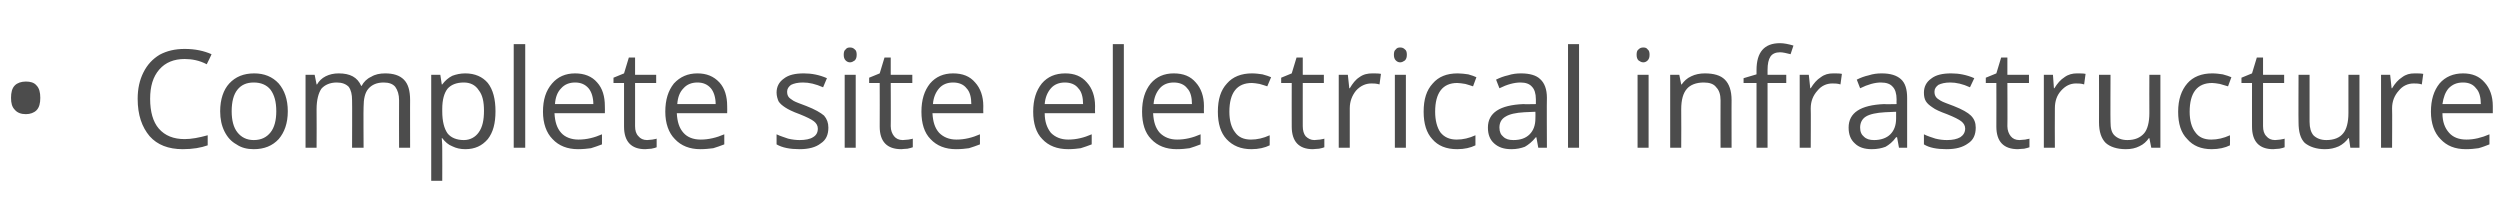 <?xml version="1.0" standalone="no"?><!DOCTYPE svg PUBLIC "-//W3C//DTD SVG 1.1//EN" "http://www.w3.org/Graphics/SVG/1.1/DTD/svg11.dtd"><svg xmlns="http://www.w3.org/2000/svg" version="1.1" width="521.2px" height="46.8px" viewBox="0 -9 521.2 46.8" style="top:-9px">  <desc>Complete site electrical infrastructure</desc>  <defs/>  <g id="Polygon80773">    <path d="M 2.3 11.4 C 2.3 10.3 2.5 9.4 3.1 8.8 C 3.6 8.3 4.4 8 5.4 8 C 6.3 8 7.1 8.2 7.6 8.8 C 8.2 9.4 8.4 10.3 8.4 11.4 C 8.4 12.5 8.2 13.4 7.6 14 C 7.1 14.5 6.3 14.8 5.4 14.8 C 4.4 14.8 3.6 14.5 3.1 13.9 C 2.5 13.3 2.3 12.5 2.3 11.4 Z M 43.1 4.4 C 41.6 3.6 40 3.3 38.5 3.3 C 36.3 3.3 34.5 4 33.2 5.5 C 31.9 7 31.3 9 31.3 11.6 C 31.3 14.3 31.9 16.4 33.1 17.8 C 34.4 19.3 36.2 20 38.5 20 C 39.9 20 41.5 19.7 43.3 19.2 C 43.3 19.2 43.3 21.3 43.3 21.3 C 41.9 21.8 40.2 22.1 38.1 22.1 C 35.1 22.1 32.8 21.2 31.2 19.4 C 29.6 17.5 28.7 15 28.7 11.6 C 28.7 9.5 29.1 7.7 29.9 6.1 C 30.7 4.5 31.8 3.3 33.3 2.4 C 34.8 1.6 36.5 1.2 38.5 1.2 C 40.7 1.2 42.5 1.6 44.1 2.3 C 44.13 2.34 43.1 4.4 43.1 4.4 C 43.1 4.4 43.13 4.37 43.1 4.4 Z M 60 14.2 C 60 16.7 59.3 18.6 58.1 20 C 56.8 21.4 55.1 22.1 52.9 22.1 C 51.5 22.1 50.3 21.8 49.3 21.1 C 48.2 20.5 47.4 19.6 46.8 18.4 C 46.2 17.2 45.9 15.8 45.9 14.2 C 45.9 11.7 46.6 9.7 47.8 8.4 C 49.1 7 50.8 6.3 53 6.3 C 55.1 6.3 56.8 7 58.1 8.4 C 59.3 9.8 60 11.7 60 14.2 Z M 48.3 14.2 C 48.3 16.1 48.7 17.6 49.5 18.6 C 50.3 19.6 51.4 20.2 52.9 20.2 C 54.5 20.2 55.6 19.6 56.4 18.6 C 57.2 17.6 57.6 16.1 57.6 14.2 C 57.6 12.2 57.2 10.8 56.4 9.7 C 55.6 8.7 54.4 8.2 52.9 8.2 C 51.4 8.2 50.3 8.7 49.5 9.7 C 48.7 10.7 48.3 12.2 48.3 14.2 Z M 83.2 21.8 C 83.2 21.8 83.17 11.88 83.2 11.9 C 83.2 10.7 82.9 9.8 82.4 9.1 C 81.9 8.5 81.1 8.2 80 8.2 C 78.5 8.2 77.5 8.7 76.8 9.5 C 76.1 10.3 75.8 11.6 75.8 13.3 C 75.75 13.29 75.8 21.8 75.8 21.8 L 73.4 21.8 C 73.4 21.8 73.44 11.88 73.4 11.9 C 73.4 10.7 73.2 9.8 72.7 9.1 C 72.1 8.5 71.3 8.2 70.2 8.2 C 68.8 8.2 67.7 8.7 67 9.5 C 66.4 10.4 66 11.8 66 13.8 C 66.04 13.8 66 21.8 66 21.8 L 63.7 21.8 L 63.7 6.6 L 65.6 6.6 L 66 8.6 C 66 8.6 66.1 8.64 66.1 8.6 C 66.5 7.9 67.1 7.3 67.9 6.9 C 68.7 6.5 69.6 6.3 70.6 6.3 C 73 6.3 74.5 7.1 75.3 8.9 C 75.3 8.9 75.4 8.9 75.4 8.9 C 75.8 8.1 76.5 7.4 77.4 7 C 78.2 6.5 79.2 6.3 80.3 6.3 C 82 6.3 83.3 6.7 84.2 7.6 C 85.1 8.5 85.5 9.9 85.5 11.9 C 85.48 11.86 85.5 21.8 85.5 21.8 L 83.2 21.8 Z M 97 22.1 C 96 22.1 95.1 21.9 94.3 21.5 C 93.5 21.2 92.8 20.6 92.2 19.8 C 92.2 19.8 92.1 19.8 92.1 19.8 C 92.2 20.7 92.2 21.6 92.2 22.4 C 92.22 22.38 92.2 28.7 92.2 28.7 L 89.9 28.7 L 89.9 6.6 L 91.8 6.6 L 92.1 8.6 C 92.1 8.6 92.22 8.64 92.2 8.6 C 92.8 7.8 93.5 7.2 94.3 6.8 C 95.1 6.5 96 6.3 97 6.3 C 99 6.3 100.6 7 101.7 8.3 C 102.8 9.7 103.3 11.7 103.3 14.2 C 103.3 16.7 102.8 18.6 101.7 20 C 100.5 21.4 99 22.1 97 22.1 Z M 96.7 8.2 C 95.1 8.2 94 8.7 93.3 9.5 C 92.6 10.4 92.2 11.8 92.2 13.7 C 92.2 13.7 92.2 14.2 92.2 14.2 C 92.2 16.3 92.6 17.8 93.3 18.8 C 94 19.7 95.2 20.2 96.7 20.2 C 98 20.2 99.1 19.6 99.8 18.6 C 100.6 17.5 100.9 16 100.9 14.1 C 100.9 12.2 100.6 10.8 99.8 9.8 C 99.1 8.7 98 8.2 96.7 8.2 Z M 109.5 21.8 L 107.1 21.8 L 107.1 0.2 L 109.5 0.2 L 109.5 21.8 Z M 120.5 22.1 C 118.3 22.1 116.5 21.4 115.2 20 C 113.9 18.7 113.2 16.7 113.2 14.3 C 113.2 11.8 113.8 9.9 115.1 8.4 C 116.3 7 117.9 6.3 119.9 6.3 C 121.8 6.3 123.4 6.9 124.5 8.2 C 125.6 9.4 126.1 11.1 126.1 13.1 C 126.14 13.14 126.1 14.6 126.1 14.6 C 126.1 14.6 115.63 14.6 115.6 14.6 C 115.7 16.4 116.1 17.7 117 18.7 C 117.8 19.6 119.1 20.1 120.6 20.1 C 122.3 20.1 123.9 19.7 125.5 19 C 125.5 19 125.5 21.1 125.5 21.1 C 124.7 21.4 123.9 21.7 123.2 21.9 C 122.4 22 121.6 22.1 120.5 22.1 Z M 119.9 8.2 C 118.7 8.2 117.7 8.6 117 9.4 C 116.2 10.2 115.8 11.3 115.7 12.7 C 115.7 12.7 123.7 12.7 123.7 12.7 C 123.7 11.3 123.3 10.1 122.7 9.4 C 122 8.6 121.1 8.2 119.9 8.2 Z M 134.9 20.2 C 135.3 20.2 135.7 20.1 136 20.1 C 136.4 20 136.7 20 136.9 19.9 C 136.9 19.9 136.9 21.7 136.9 21.7 C 136.7 21.8 136.3 21.9 135.8 22 C 135.4 22 134.9 22.1 134.5 22.1 C 131.6 22.1 130.1 20.5 130.1 17.4 C 130.1 17.42 130.1 8.3 130.1 8.3 L 127.9 8.3 L 127.9 7.2 L 130.1 6.3 L 131.1 3 L 132.4 3 L 132.4 6.6 L 136.8 6.6 L 136.8 8.3 L 132.4 8.3 C 132.4 8.3 132.41 17.33 132.4 17.3 C 132.4 18.2 132.6 18.9 133.1 19.4 C 133.5 19.9 134.1 20.2 134.9 20.2 Z M 146 22.1 C 143.8 22.1 142 21.4 140.7 20 C 139.4 18.7 138.7 16.7 138.7 14.3 C 138.7 11.8 139.3 9.9 140.5 8.4 C 141.8 7 143.4 6.3 145.4 6.3 C 147.3 6.3 148.8 6.9 150 8.2 C 151.1 9.4 151.6 11.1 151.6 13.1 C 151.63 13.14 151.6 14.6 151.6 14.6 C 151.6 14.6 141.12 14.6 141.1 14.6 C 141.2 16.4 141.6 17.7 142.5 18.7 C 143.3 19.6 144.5 20.1 146.1 20.1 C 147.7 20.1 149.4 19.7 151 19 C 151 19 151 21.1 151 21.1 C 150.2 21.4 149.4 21.7 148.7 21.9 C 147.9 22 147 22.1 146 22.1 Z M 145.4 8.2 C 144.2 8.2 143.2 8.6 142.5 9.4 C 141.7 10.2 141.3 11.3 141.2 12.7 C 141.2 12.7 149.2 12.7 149.2 12.7 C 149.2 11.3 148.8 10.1 148.2 9.4 C 147.5 8.6 146.6 8.2 145.4 8.2 Z M 172.7 17.6 C 172.7 19.1 172.2 20.2 171.1 20.9 C 170.1 21.7 168.6 22.1 166.7 22.1 C 164.7 22.1 163.1 21.8 161.9 21.1 C 161.9 21.1 161.9 19 161.9 19 C 162.7 19.4 163.5 19.6 164.3 19.9 C 165.1 20.1 166 20.2 166.7 20.2 C 167.9 20.2 168.9 20 169.5 19.6 C 170.2 19.2 170.5 18.6 170.5 17.8 C 170.5 17.2 170.2 16.7 169.7 16.3 C 169.2 15.9 168.2 15.4 166.7 14.8 C 165.3 14.3 164.3 13.8 163.7 13.4 C 163.1 13 162.6 12.6 162.3 12.1 C 162.1 11.6 161.9 11 161.9 10.3 C 161.9 9.1 162.4 8.1 163.4 7.4 C 164.4 6.6 165.8 6.3 167.6 6.3 C 169.2 6.3 170.8 6.6 172.4 7.3 C 172.4 7.3 171.6 9.2 171.6 9.2 C 170 8.5 168.7 8.2 167.4 8.2 C 166.3 8.2 165.5 8.4 164.9 8.7 C 164.4 9.1 164.1 9.5 164.1 10.1 C 164.1 10.6 164.2 10.9 164.4 11.2 C 164.6 11.5 165 11.7 165.4 12 C 165.9 12.3 166.8 12.6 168.1 13.1 C 169.9 13.8 171.1 14.5 171.8 15.1 C 172.4 15.8 172.7 16.6 172.7 17.6 Z M 178.4 21.8 L 176.1 21.8 L 176.1 6.6 L 178.4 6.6 L 178.4 21.8 Z M 175.9 2.4 C 175.9 1.9 176 1.5 176.3 1.3 C 176.5 1 176.8 0.9 177.2 0.9 C 177.6 0.9 177.9 1 178.2 1.3 C 178.5 1.5 178.6 1.9 178.6 2.4 C 178.6 2.9 178.5 3.3 178.2 3.6 C 177.9 3.8 177.6 4 177.2 4 C 176.8 4 176.5 3.8 176.3 3.6 C 176 3.3 175.9 2.9 175.9 2.4 Z M 188.2 20.2 C 188.6 20.2 189 20.1 189.4 20.1 C 189.8 20 190.1 20 190.3 19.9 C 190.3 19.9 190.3 21.7 190.3 21.7 C 190 21.8 189.7 21.9 189.2 22 C 188.7 22 188.2 22.1 187.9 22.1 C 184.9 22.1 183.4 20.5 183.4 17.4 C 183.43 17.42 183.4 8.3 183.4 8.3 L 181.2 8.3 L 181.2 7.2 L 183.4 6.3 L 184.4 3 L 185.7 3 L 185.7 6.6 L 190.2 6.6 L 190.2 8.3 L 185.7 8.3 C 185.7 8.3 185.74 17.33 185.7 17.3 C 185.7 18.2 186 18.9 186.4 19.4 C 186.8 19.9 187.4 20.2 188.2 20.2 Z M 199.3 22.1 C 197.1 22.1 195.3 21.4 194 20 C 192.7 18.7 192.1 16.7 192.1 14.3 C 192.1 11.8 192.7 9.9 193.9 8.4 C 195.1 7 196.7 6.3 198.7 6.3 C 200.7 6.3 202.2 6.9 203.3 8.2 C 204.4 9.4 205 11.1 205 13.1 C 204.96 13.14 205 14.6 205 14.6 C 205 14.6 194.45 14.6 194.4 14.6 C 194.5 16.4 194.9 17.7 195.8 18.7 C 196.7 19.6 197.9 20.1 199.4 20.1 C 201.1 20.1 202.7 19.7 204.3 19 C 204.3 19 204.3 21.1 204.3 21.1 C 203.5 21.4 202.7 21.7 202 21.9 C 201.3 22 200.4 22.1 199.3 22.1 Z M 198.7 8.2 C 197.5 8.2 196.5 8.6 195.8 9.4 C 195.1 10.2 194.6 11.3 194.5 12.7 C 194.5 12.7 202.5 12.7 202.5 12.7 C 202.5 11.3 202.2 10.1 201.5 9.4 C 200.9 8.6 199.9 8.2 198.7 8.2 Z M 222.7 22.1 C 220.4 22.1 218.6 21.4 217.3 20 C 216 18.7 215.4 16.7 215.4 14.3 C 215.4 11.8 216 9.9 217.2 8.4 C 218.4 7 220 6.3 222.1 6.3 C 224 6.3 225.5 6.9 226.6 8.2 C 227.7 9.4 228.3 11.1 228.3 13.1 C 228.26 13.14 228.3 14.6 228.3 14.6 C 228.3 14.6 217.75 14.6 217.8 14.6 C 217.8 16.4 218.3 17.7 219.1 18.7 C 220 19.6 221.2 20.1 222.7 20.1 C 224.4 20.1 226 19.7 227.6 19 C 227.6 19 227.6 21.1 227.6 21.1 C 226.8 21.4 226 21.7 225.3 21.9 C 224.6 22 223.7 22.1 222.7 22.1 Z M 222 8.2 C 220.8 8.2 219.8 8.6 219.1 9.4 C 218.4 10.2 217.9 11.3 217.8 12.7 C 217.8 12.7 225.8 12.7 225.8 12.7 C 225.8 11.3 225.5 10.1 224.8 9.4 C 224.2 8.6 223.2 8.2 222 8.2 Z M 234.3 21.8 L 232 21.8 L 232 0.2 L 234.3 0.2 L 234.3 21.8 Z M 245.3 22.1 C 243.1 22.1 241.3 21.4 240 20 C 238.7 18.7 238.1 16.7 238.1 14.3 C 238.1 11.8 238.7 9.9 239.9 8.4 C 241.1 7 242.7 6.3 244.7 6.3 C 246.7 6.3 248.2 6.9 249.3 8.2 C 250.4 9.4 251 11.1 251 13.1 C 250.96 13.14 251 14.6 251 14.6 C 251 14.6 240.45 14.6 240.4 14.6 C 240.5 16.4 240.9 17.7 241.8 18.7 C 242.7 19.6 243.9 20.1 245.4 20.1 C 247.1 20.1 248.7 19.7 250.3 19 C 250.3 19 250.3 21.1 250.3 21.1 C 249.5 21.4 248.7 21.7 248 21.9 C 247.3 22 246.4 22.1 245.3 22.1 Z M 244.7 8.2 C 243.5 8.2 242.5 8.6 241.8 9.4 C 241.1 10.2 240.6 11.3 240.5 12.7 C 240.5 12.7 248.5 12.7 248.5 12.7 C 248.5 11.3 248.2 10.1 247.5 9.4 C 246.9 8.6 245.9 8.2 244.7 8.2 Z M 264.7 21.3 C 263.7 21.8 262.4 22.1 260.9 22.1 C 258.7 22.1 257 21.4 255.7 20 C 254.5 18.7 253.9 16.8 253.9 14.3 C 253.9 11.7 254.5 9.8 255.8 8.4 C 257 7 258.8 6.3 261 6.3 C 261.8 6.3 262.5 6.4 263.2 6.5 C 264 6.7 264.5 6.9 265 7.1 C 265 7.1 264.2 9 264.2 9 C 263.7 8.8 263.2 8.7 262.6 8.5 C 262 8.4 261.4 8.3 261 8.3 C 257.9 8.3 256.3 10.3 256.3 14.3 C 256.3 16.1 256.7 17.6 257.5 18.6 C 258.2 19.6 259.3 20.1 260.8 20.1 C 262.1 20.1 263.4 19.8 264.7 19.2 C 264.73 19.25 264.7 21.3 264.7 21.3 C 264.7 21.3 264.73 21.29 264.7 21.3 Z M 274 20.2 C 274.4 20.2 274.8 20.1 275.2 20.1 C 275.6 20 275.9 20 276.1 19.9 C 276.1 19.9 276.1 21.7 276.1 21.7 C 275.9 21.8 275.5 21.9 275 22 C 274.5 22 274.1 22.1 273.7 22.1 C 270.8 22.1 269.3 20.5 269.3 17.4 C 269.28 17.42 269.3 8.3 269.3 8.3 L 267.1 8.3 L 267.1 7.2 L 269.3 6.3 L 270.3 3 L 271.6 3 L 271.6 6.6 L 276 6.6 L 276 8.3 L 271.6 8.3 C 271.6 8.3 271.59 17.33 271.6 17.3 C 271.6 18.2 271.8 18.9 272.2 19.4 C 272.7 19.9 273.3 20.2 274 20.2 Z M 286.1 6.3 C 286.7 6.3 287.4 6.3 287.9 6.4 C 287.9 6.4 287.6 8.6 287.6 8.6 C 286.9 8.4 286.4 8.4 285.9 8.4 C 284.7 8.4 283.6 8.9 282.7 9.9 C 281.9 10.9 281.4 12.1 281.4 13.6 C 281.42 13.62 281.4 21.8 281.4 21.8 L 279.1 21.8 L 279.1 6.6 L 281 6.6 L 281.3 9.4 C 281.3 9.4 281.39 9.38 281.4 9.4 C 282 8.4 282.6 7.6 283.4 7.1 C 284.2 6.5 285.1 6.3 286.1 6.3 Z M 293.1 21.8 L 290.8 21.8 L 290.8 6.6 L 293.1 6.6 L 293.1 21.8 Z M 290.6 2.4 C 290.6 1.9 290.7 1.5 291 1.3 C 291.2 1 291.5 0.9 291.9 0.9 C 292.3 0.9 292.6 1 292.9 1.3 C 293.2 1.5 293.3 1.9 293.3 2.4 C 293.3 2.9 293.2 3.3 292.9 3.6 C 292.6 3.8 292.3 4 291.9 4 C 291.5 4 291.2 3.8 291 3.6 C 290.7 3.3 290.6 2.9 290.6 2.4 Z M 307.6 21.3 C 306.6 21.8 305.3 22.1 303.8 22.1 C 301.5 22.1 299.8 21.4 298.6 20 C 297.4 18.7 296.8 16.8 296.8 14.3 C 296.8 11.7 297.4 9.8 298.7 8.4 C 299.9 7 301.6 6.3 303.9 6.3 C 304.6 6.3 305.4 6.4 306.1 6.5 C 306.8 6.7 307.4 6.9 307.8 7.1 C 307.8 7.1 307.1 9 307.1 9 C 306.6 8.8 306.1 8.7 305.5 8.5 C 304.8 8.4 304.3 8.3 303.8 8.3 C 300.8 8.3 299.2 10.3 299.2 14.3 C 299.2 16.1 299.6 17.6 300.3 18.6 C 301.1 19.6 302.2 20.1 303.7 20.1 C 305 20.1 306.3 19.8 307.6 19.2 C 307.61 19.25 307.6 21.3 307.6 21.3 C 307.6 21.3 307.61 21.29 307.6 21.3 Z M 320.7 21.8 L 320.3 19.6 C 320.3 19.6 320.17 19.64 320.2 19.6 C 319.4 20.6 318.6 21.2 317.9 21.6 C 317.1 21.9 316.2 22.1 315.1 22.1 C 313.5 22.1 312.4 21.7 311.5 20.9 C 310.6 20.1 310.2 19 310.2 17.6 C 310.2 14.5 312.7 12.9 317.6 12.7 C 317.61 12.75 320.2 12.7 320.2 12.7 C 320.2 12.7 320.2 11.72 320.2 11.7 C 320.2 10.5 319.9 9.6 319.4 9.1 C 318.9 8.5 318.1 8.2 317 8.2 C 315.7 8.2 314.2 8.6 312.6 9.4 C 312.6 9.4 311.9 7.6 311.9 7.6 C 312.7 7.2 313.5 6.9 314.4 6.7 C 315.3 6.4 316.2 6.3 317.1 6.3 C 318.9 6.3 320.3 6.7 321.1 7.5 C 322 8.3 322.5 9.6 322.5 11.4 C 322.45 11.4 322.5 21.8 322.5 21.8 L 320.7 21.8 Z M 315.5 20.2 C 317 20.2 318.1 19.8 318.9 19 C 319.7 18.2 320.1 17.1 320.1 15.7 C 320.14 15.68 320.1 14.3 320.1 14.3 C 320.1 14.3 317.83 14.4 317.8 14.4 C 316 14.5 314.7 14.8 313.9 15.3 C 313 15.8 312.6 16.6 312.6 17.6 C 312.6 18.5 312.9 19.1 313.4 19.5 C 313.9 20 314.6 20.2 315.5 20.2 Z M 329.2 21.8 L 326.9 21.8 L 326.9 0.2 L 329.2 0.2 L 329.2 21.8 Z M 343.7 21.8 L 341.4 21.8 L 341.4 6.6 L 343.7 6.6 L 343.7 21.8 Z M 341.2 2.4 C 341.2 1.9 341.3 1.5 341.6 1.3 C 341.9 1 342.2 0.9 342.6 0.9 C 343 0.9 343.3 1 343.5 1.3 C 343.8 1.5 343.9 1.9 343.9 2.4 C 343.9 2.9 343.8 3.3 343.5 3.6 C 343.3 3.8 343 4 342.6 4 C 342.2 4 341.9 3.8 341.6 3.6 C 341.3 3.3 341.2 2.9 341.2 2.4 Z M 358.7 21.8 C 358.7 21.8 358.67 11.94 358.7 11.9 C 358.7 10.7 358.4 9.8 357.8 9.2 C 357.3 8.5 356.4 8.2 355.2 8.2 C 353.6 8.2 352.4 8.7 351.7 9.5 C 350.9 10.4 350.5 11.8 350.5 13.8 C 350.54 13.8 350.5 21.8 350.5 21.8 L 348.2 21.8 L 348.2 6.6 L 350.1 6.6 L 350.5 8.6 C 350.5 8.6 350.6 8.64 350.6 8.6 C 351.1 7.9 351.7 7.3 352.6 6.9 C 353.4 6.5 354.4 6.3 355.4 6.3 C 357.3 6.3 358.7 6.7 359.6 7.6 C 360.5 8.5 361 9.9 361 11.9 C 360.98 11.86 361 21.8 361 21.8 L 358.7 21.8 Z M 372.4 8.3 L 368.5 8.3 L 368.5 21.8 L 366.2 21.8 L 366.2 8.3 L 363.5 8.3 L 363.5 7.3 L 366.2 6.5 C 366.2 6.5 366.19 5.62 366.2 5.6 C 366.2 1.9 367.8 0 371.1 0 C 371.9 0 372.9 0.2 373.9 0.5 C 373.9 0.5 373.3 2.3 373.3 2.3 C 372.5 2.1 371.7 1.9 371.1 1.9 C 370.2 1.9 369.5 2.2 369.1 2.8 C 368.7 3.4 368.5 4.3 368.5 5.6 C 368.5 5.57 368.5 6.6 368.5 6.6 L 372.4 6.6 L 372.4 8.3 Z M 382.2 6.3 C 382.9 6.3 383.5 6.3 384 6.4 C 384 6.4 383.7 8.6 383.7 8.6 C 383.1 8.4 382.5 8.4 382 8.4 C 380.8 8.4 379.7 8.9 378.9 9.9 C 378 10.9 377.5 12.1 377.5 13.6 C 377.55 13.62 377.5 21.8 377.5 21.8 L 375.2 21.8 L 375.2 6.6 L 377.1 6.6 L 377.4 9.4 C 377.4 9.4 377.52 9.38 377.5 9.4 C 378.1 8.4 378.8 7.6 379.6 7.1 C 380.4 6.5 381.2 6.3 382.2 6.3 Z M 395.9 21.8 L 395.5 19.6 C 395.5 19.6 395.34 19.64 395.3 19.6 C 394.6 20.6 393.8 21.2 393.1 21.6 C 392.3 21.9 391.4 22.1 390.2 22.1 C 388.7 22.1 387.5 21.7 386.7 20.9 C 385.8 20.1 385.4 19 385.4 17.6 C 385.4 14.5 387.9 12.9 392.8 12.7 C 392.78 12.75 395.4 12.7 395.4 12.7 C 395.4 12.7 395.37 11.72 395.4 11.7 C 395.4 10.5 395.1 9.6 394.6 9.1 C 394.1 8.5 393.3 8.2 392.1 8.2 C 390.9 8.2 389.4 8.6 387.8 9.4 C 387.8 9.4 387.1 7.6 387.1 7.6 C 387.9 7.2 388.7 6.9 389.6 6.7 C 390.5 6.4 391.4 6.3 392.3 6.3 C 394.1 6.3 395.4 6.7 396.3 7.5 C 397.2 8.3 397.6 9.6 397.6 11.4 C 397.62 11.4 397.6 21.8 397.6 21.8 L 395.9 21.8 Z M 390.7 20.2 C 392.1 20.2 393.3 19.8 394.1 19 C 394.9 18.2 395.3 17.1 395.3 15.7 C 395.31 15.68 395.3 14.3 395.3 14.3 C 395.3 14.3 393 14.4 393 14.4 C 391.2 14.5 389.8 14.8 389 15.3 C 388.2 15.8 387.8 16.6 387.8 17.6 C 387.8 18.5 388.1 19.1 388.6 19.5 C 389.1 20 389.8 20.2 390.7 20.2 Z M 411.9 17.6 C 411.9 19.1 411.4 20.2 410.3 20.9 C 409.2 21.7 407.8 22.1 405.8 22.1 C 403.8 22.1 402.2 21.8 401.1 21.1 C 401.1 21.1 401.1 19 401.1 19 C 401.9 19.4 402.6 19.6 403.5 19.9 C 404.3 20.1 405.1 20.2 405.9 20.2 C 407.1 20.2 408 20 408.7 19.6 C 409.3 19.2 409.7 18.6 409.7 17.8 C 409.7 17.2 409.4 16.7 408.9 16.3 C 408.4 15.9 407.4 15.4 405.9 14.8 C 404.5 14.3 403.4 13.8 402.9 13.4 C 402.3 13 401.8 12.6 401.5 12.1 C 401.2 11.6 401.1 11 401.1 10.3 C 401.1 9.1 401.6 8.1 402.6 7.4 C 403.6 6.6 405 6.3 406.8 6.3 C 408.4 6.3 410 6.6 411.6 7.3 C 411.6 7.3 410.7 9.2 410.7 9.2 C 409.2 8.5 407.8 8.2 406.6 8.2 C 405.5 8.2 404.7 8.4 404.1 8.7 C 403.6 9.1 403.3 9.5 403.3 10.1 C 403.3 10.6 403.4 10.9 403.6 11.2 C 403.8 11.5 404.1 11.7 404.6 12 C 405.1 12.3 406 12.6 407.3 13.1 C 409.1 13.8 410.3 14.5 410.9 15.1 C 411.6 15.8 411.9 16.6 411.9 17.6 Z M 421 20.2 C 421.4 20.2 421.8 20.1 422.2 20.1 C 422.5 20 422.9 20 423.1 19.9 C 423.1 19.9 423.1 21.7 423.1 21.7 C 422.8 21.8 422.5 21.9 422 22 C 421.5 22 421 22.1 420.7 22.1 C 417.7 22.1 416.2 20.5 416.2 17.4 C 416.23 17.42 416.2 8.3 416.2 8.3 L 414 8.3 L 414 7.2 L 416.2 6.3 L 417.2 3 L 418.5 3 L 418.5 6.6 L 423 6.6 L 423 8.3 L 418.5 8.3 C 418.5 8.3 418.54 17.33 418.5 17.3 C 418.5 18.2 418.8 18.9 419.2 19.4 C 419.6 19.9 420.2 20.2 421 20.2 Z M 433 6.3 C 433.7 6.3 434.3 6.3 434.8 6.4 C 434.8 6.4 434.5 8.6 434.5 8.6 C 433.9 8.4 433.3 8.4 432.8 8.4 C 431.6 8.4 430.6 8.9 429.7 9.9 C 428.8 10.9 428.4 12.1 428.4 13.6 C 428.36 13.62 428.4 21.8 428.4 21.8 L 426.1 21.8 L 426.1 6.6 L 428 6.6 L 428.2 9.4 C 428.2 9.4 428.33 9.38 428.3 9.4 C 428.9 8.4 429.6 7.6 430.4 7.1 C 431.2 6.5 432.1 6.3 433 6.3 Z M 440 6.6 C 440 6.6 439.96 16.45 440 16.4 C 440 17.7 440.2 18.6 440.8 19.2 C 441.4 19.8 442.3 20.2 443.5 20.2 C 445.1 20.2 446.2 19.7 447 18.8 C 447.7 18 448.1 16.5 448.1 14.6 C 448.07 14.57 448.1 6.6 448.1 6.6 L 450.4 6.6 L 450.4 21.8 L 448.5 21.8 L 448.1 19.8 C 448.1 19.8 448.02 19.76 448 19.8 C 447.5 20.5 446.9 21.1 446 21.5 C 445.2 21.9 444.3 22.1 443.2 22.1 C 441.3 22.1 439.9 21.6 439 20.8 C 438.1 19.9 437.6 18.5 437.6 16.5 C 437.62 16.53 437.6 6.6 437.6 6.6 L 440 6.6 Z M 464.9 21.3 C 463.9 21.8 462.6 22.1 461.1 22.1 C 458.9 22.1 457.2 21.4 456 20 C 454.7 18.7 454.1 16.8 454.1 14.3 C 454.1 11.7 454.8 9.8 456 8.4 C 457.2 7 459 6.3 461.2 6.3 C 462 6.3 462.7 6.4 463.4 6.5 C 464.2 6.7 464.7 6.9 465.2 7.1 C 465.2 7.1 464.5 9 464.5 9 C 463.9 8.8 463.4 8.7 462.8 8.5 C 462.2 8.4 461.6 8.3 461.2 8.3 C 458.1 8.3 456.5 10.3 456.5 14.3 C 456.5 16.1 456.9 17.6 457.7 18.6 C 458.4 19.6 459.5 20.1 461 20.1 C 462.3 20.1 463.6 19.8 464.9 19.2 C 464.94 19.25 464.9 21.3 464.9 21.3 C 464.9 21.3 464.94 21.29 464.9 21.3 Z M 474.3 20.2 C 474.7 20.2 475.1 20.1 475.4 20.1 C 475.8 20 476.1 20 476.3 19.9 C 476.3 19.9 476.3 21.7 476.3 21.7 C 476.1 21.8 475.7 21.9 475.2 22 C 474.7 22 474.3 22.1 473.9 22.1 C 471 22.1 469.5 20.5 469.5 17.4 C 469.49 17.42 469.5 8.3 469.5 8.3 L 467.3 8.3 L 467.3 7.2 L 469.5 6.3 L 470.5 3 L 471.8 3 L 471.8 6.6 L 476.2 6.6 L 476.2 8.3 L 471.8 8.3 C 471.8 8.3 471.8 17.33 471.8 17.3 C 471.8 18.2 472 18.9 472.5 19.4 C 472.9 19.9 473.5 20.2 474.3 20.2 Z M 481.5 6.6 C 481.5 6.6 481.5 16.45 481.5 16.4 C 481.5 17.7 481.8 18.6 482.3 19.2 C 482.9 19.8 483.8 20.2 485 20.2 C 486.6 20.2 487.8 19.7 488.5 18.8 C 489.2 18 489.6 16.5 489.6 14.6 C 489.61 14.57 489.6 6.6 489.6 6.6 L 491.9 6.6 L 491.9 21.8 L 490 21.8 L 489.7 19.8 C 489.7 19.8 489.56 19.76 489.6 19.8 C 489.1 20.5 488.4 21.1 487.6 21.5 C 486.7 21.9 485.8 22.1 484.7 22.1 C 482.9 22.1 481.5 21.6 480.5 20.8 C 479.6 19.9 479.2 18.5 479.2 16.5 C 479.16 16.53 479.2 6.6 479.2 6.6 L 481.5 6.6 Z M 503.4 6.3 C 504.1 6.3 504.7 6.3 505.2 6.4 C 505.2 6.4 504.9 8.6 504.9 8.6 C 504.3 8.4 503.7 8.4 503.2 8.4 C 502 8.4 500.9 8.9 500.1 9.9 C 499.2 10.9 498.7 12.1 498.7 13.6 C 498.75 13.62 498.7 21.8 498.7 21.8 L 496.4 21.8 L 496.4 6.6 L 498.3 6.6 L 498.6 9.4 C 498.6 9.4 498.72 9.38 498.7 9.4 C 499.3 8.4 500 7.6 500.8 7.1 C 501.6 6.5 502.4 6.3 503.4 6.3 Z M 514.1 22.1 C 511.8 22.1 510.1 21.4 508.8 20 C 507.5 18.7 506.8 16.7 506.8 14.3 C 506.8 11.8 507.4 9.9 508.6 8.4 C 509.8 7 511.5 6.3 513.5 6.3 C 515.4 6.3 516.9 6.9 518 8.2 C 519.1 9.4 519.7 11.1 519.7 13.1 C 519.7 13.14 519.7 14.6 519.7 14.6 C 519.7 14.6 509.19 14.6 509.2 14.6 C 509.2 16.4 509.7 17.7 510.6 18.7 C 511.4 19.6 512.6 20.1 514.2 20.1 C 515.8 20.1 517.4 19.7 519 19 C 519 19 519 21.1 519 21.1 C 518.2 21.4 517.5 21.7 516.7 21.9 C 516 22 515.1 22.1 514.1 22.1 Z M 513.5 8.2 C 512.2 8.2 511.3 8.6 510.5 9.4 C 509.8 10.2 509.4 11.3 509.2 12.7 C 509.2 12.7 517.2 12.7 517.2 12.7 C 517.2 11.3 516.9 10.1 516.2 9.4 C 515.6 8.6 514.7 8.2 513.5 8.2 Z " stroke="none" fill="#4c4c4c"/>  </g></svg>